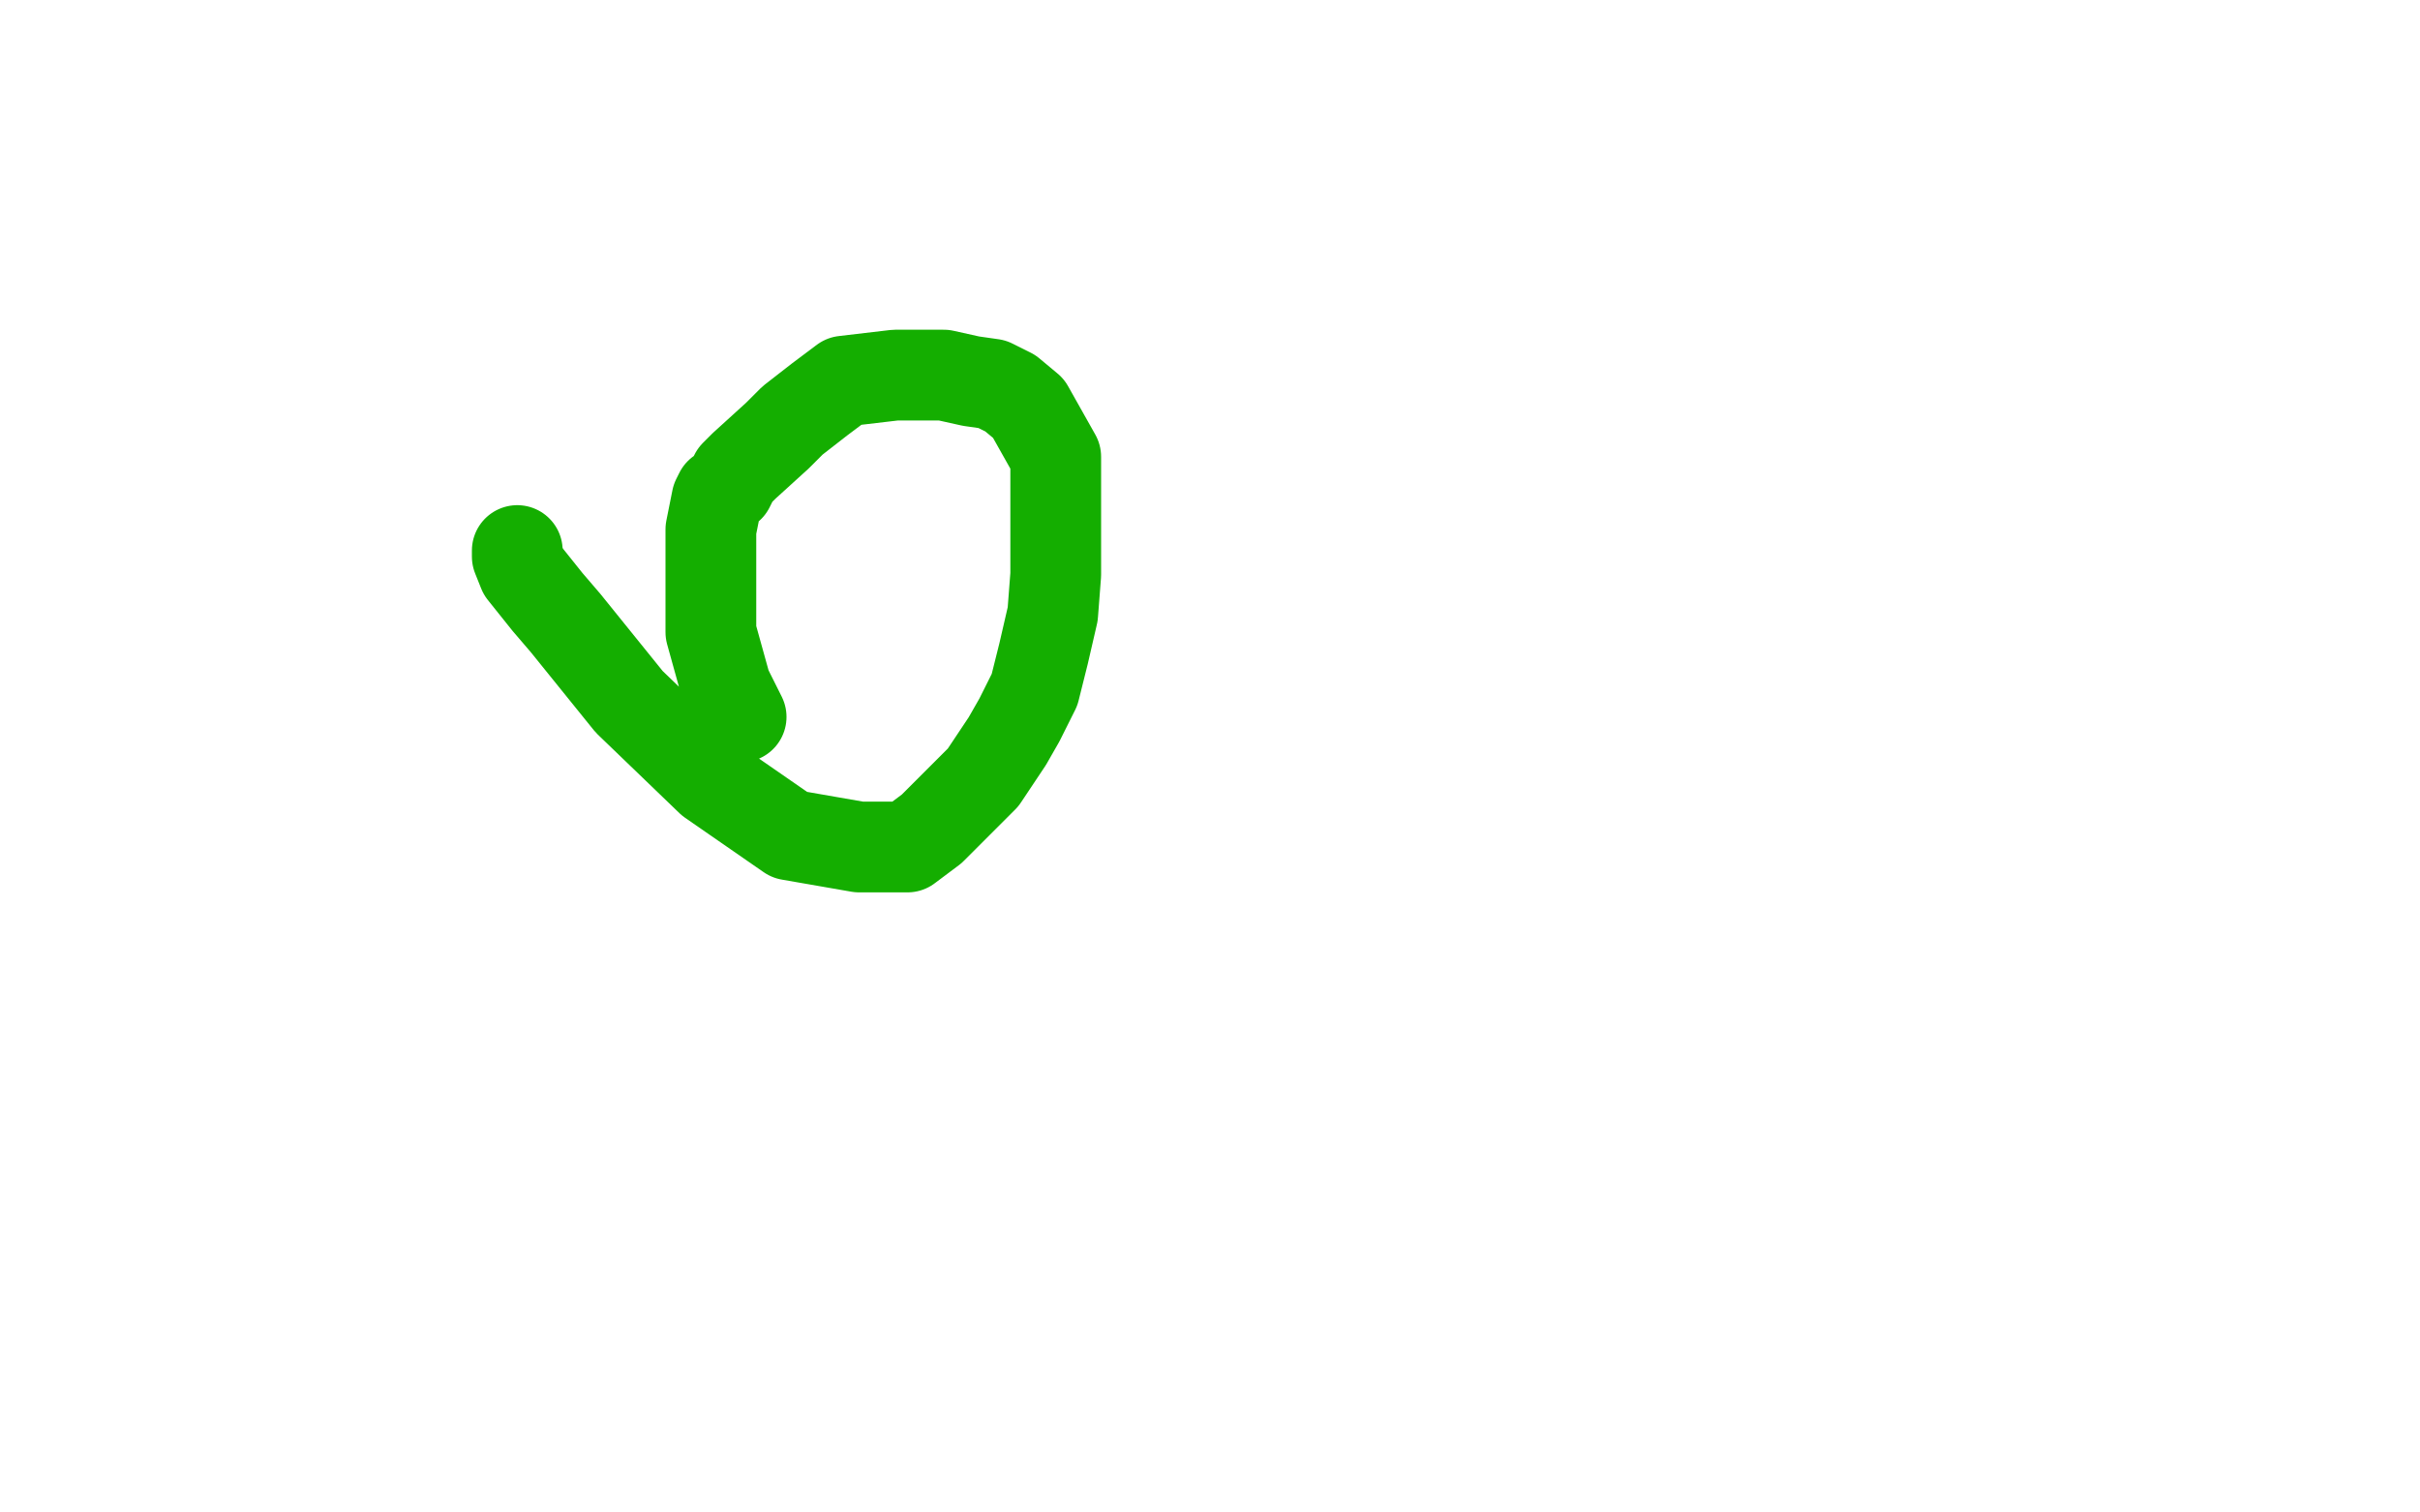 <?xml version="1.0" standalone="no"?>
<!DOCTYPE svg PUBLIC "-//W3C//DTD SVG 1.1//EN"
"http://www.w3.org/Graphics/SVG/1.1/DTD/svg11.dtd">

<svg width="800" height="500" version="1.1" xmlns="http://www.w3.org/2000/svg" xmlns:xlink="http://www.w3.org/1999/xlink" style="stroke-antialiasing: false"><desc>This SVG has been created on https://colorillo.com/</desc><rect x='0' y='0' width='800' height='500' style='fill: rgb(255,255,255); stroke-width:0' /><polyline points="171,182 171,184 171,184 173,189 173,189 181,199 181,199 187,206 187,206 208,232 208,232 235,258 235,258 261,276 261,276 284,280 284,280 292,280 292,280 300,280 300,280 308,274 308,274 314,268 314,268 320,262 320,262 325,257 325,257 329,251 329,251 333,245 333,245 337,238 337,238 342,228 342,228 345,216 345,216 348,203 348,203 349,190 349,190 349,172 349,172 349,160 349,160 349,151 349,151 340,135 340,135 334,130 334,130 328,127 328,127 321,126 321,126 312,124 312,124 304,124 304,124 296,124 296,124 279,126 279,126 271,132 271,132 262,139 262,139 257,144 257,144 246,154 246,154 243,157 243,157 241,161 241,161 238,163 238,163 237,165 237,165 236,170 236,170 235,175 235,175 235,196 235,196 235,209 235,209 240,227 240,227 245,237 245,237" style="fill: none; stroke: #14ae00; stroke-width: 30; stroke-linejoin: round; stroke-linecap: round; stroke-antialiasing: false; stroke-antialias: 0; opacity: 1.0"/>
</svg>
